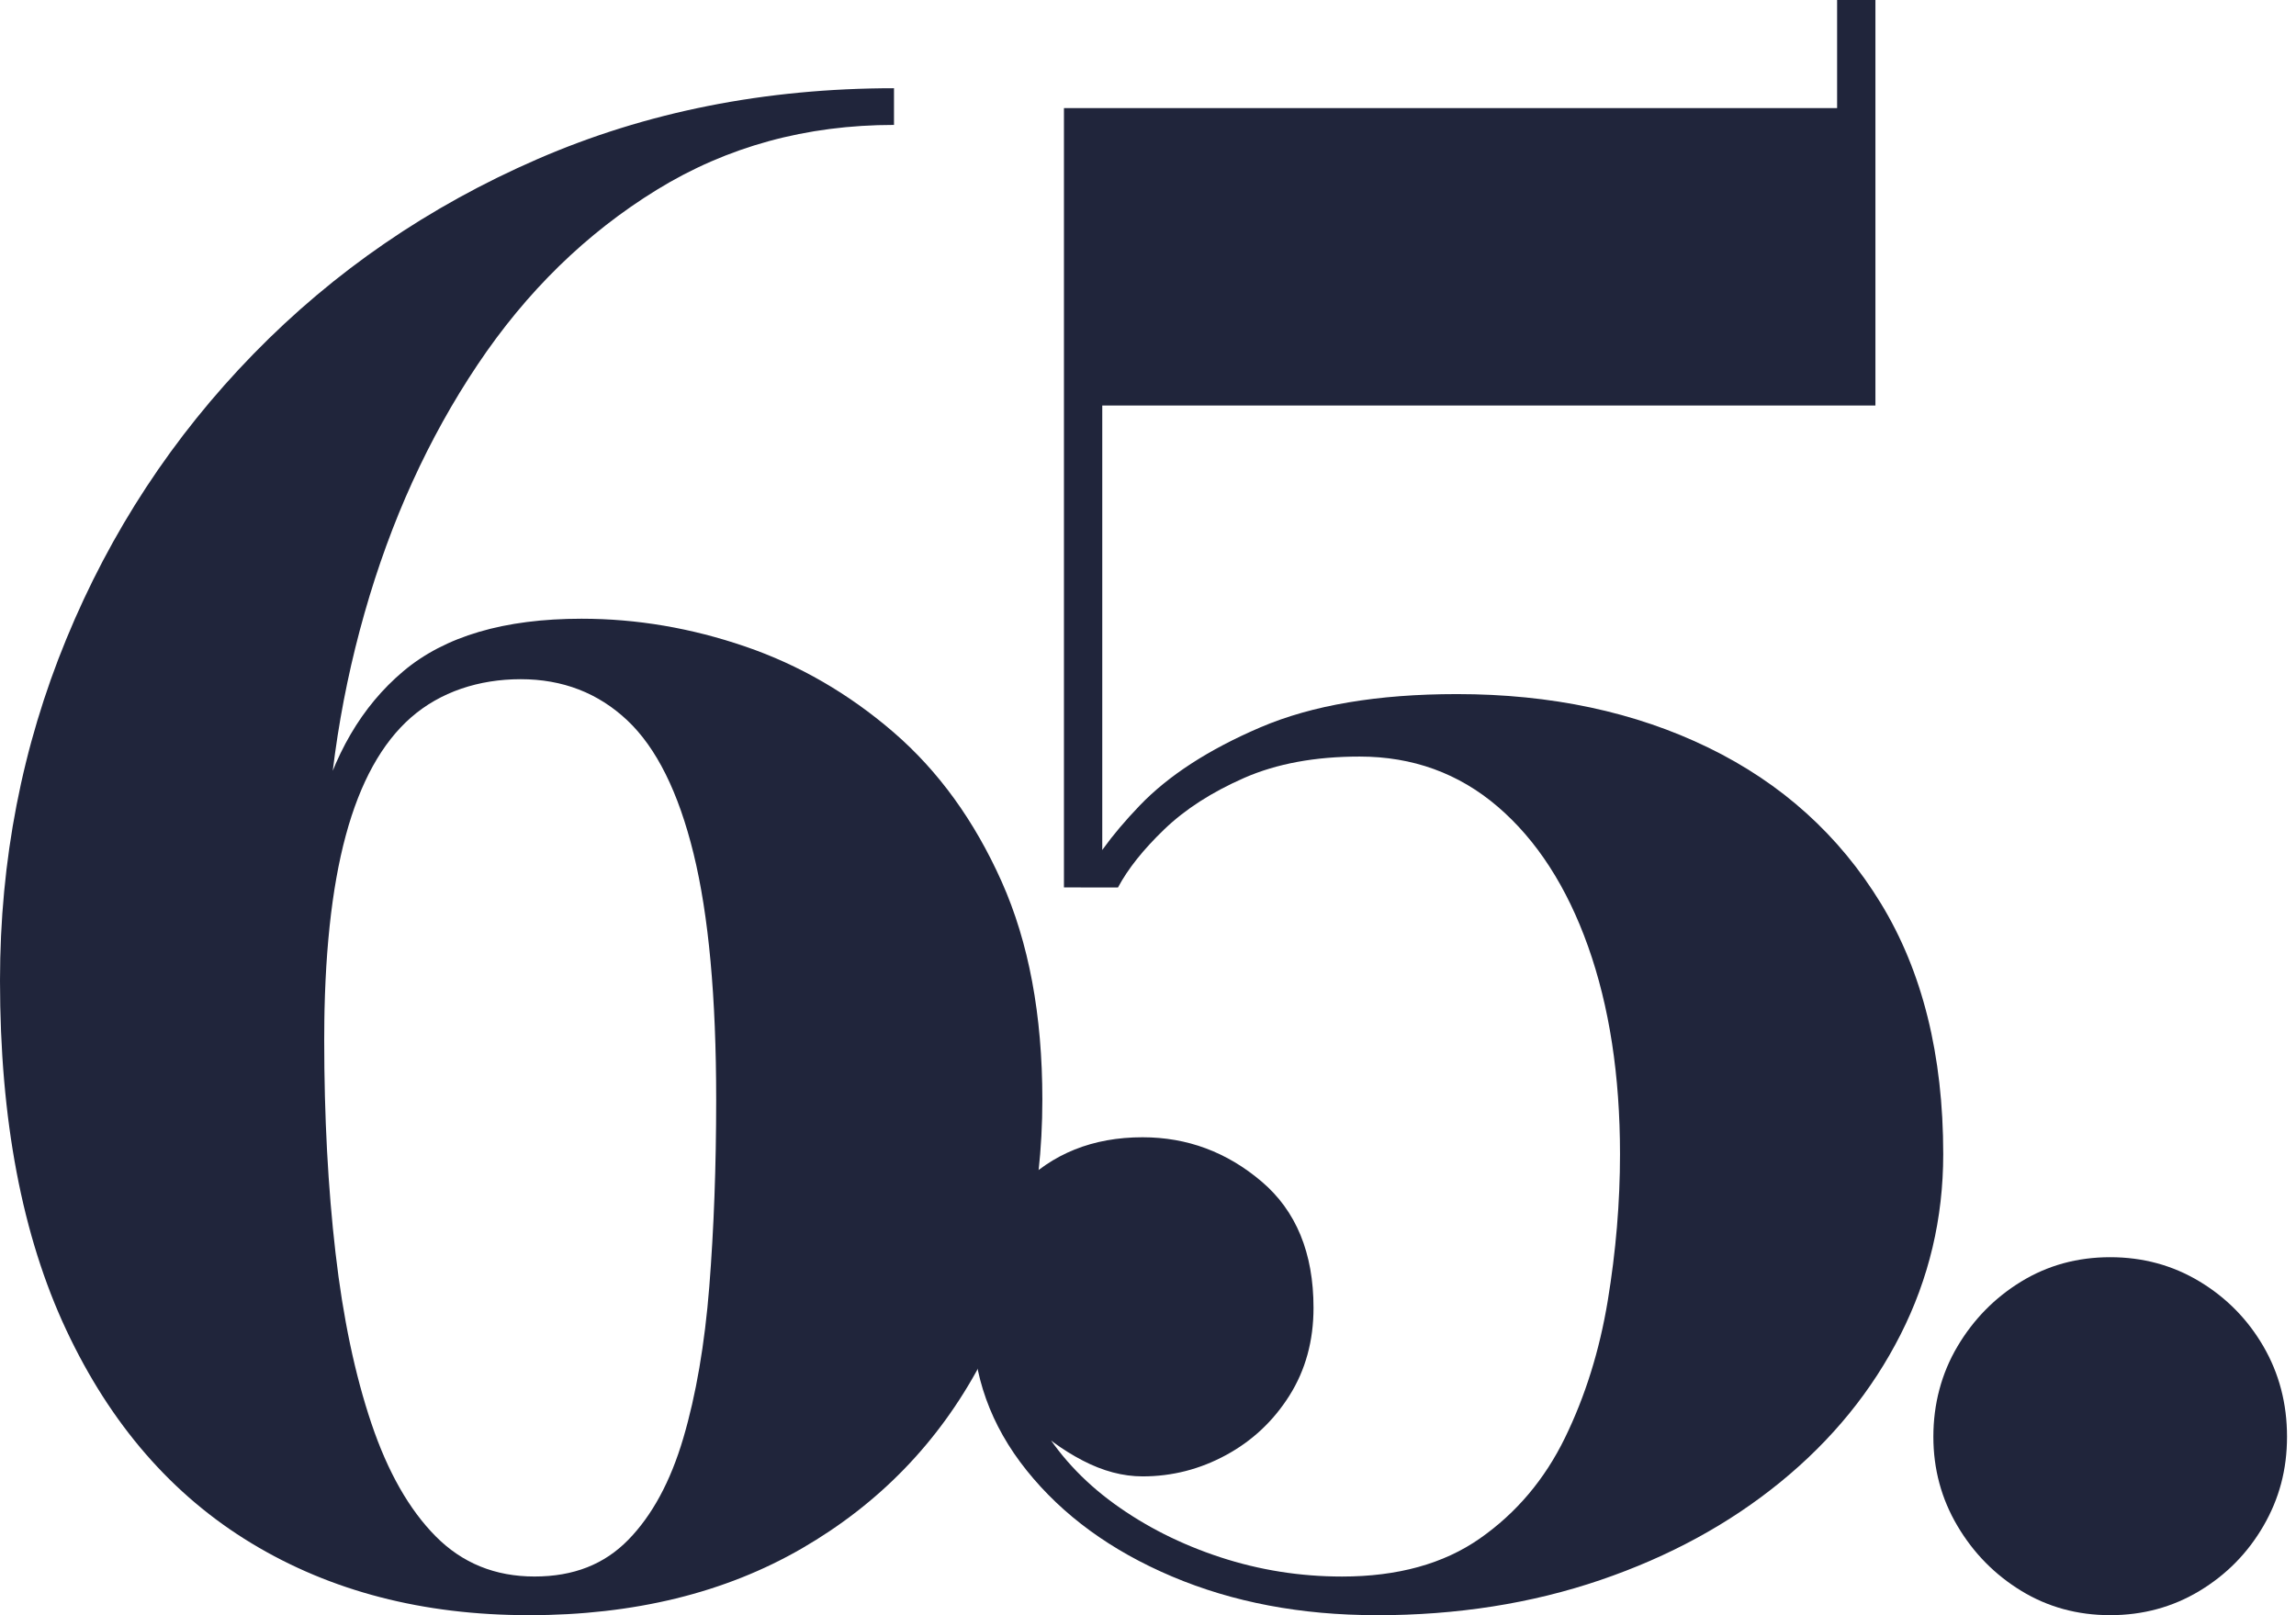 <svg xmlns="http://www.w3.org/2000/svg" width="135" height="95" viewBox="0 0 135 95" fill="none"><path d="M31.078 94.996C24.877 94.996 19.447 93.588 14.788 90.767C10.128 87.949 6.499 83.77 3.9 78.23C1.299 72.691 0 65.838 0 57.674C0 50.599 1.299 43.902 3.9 37.584C6.499 31.267 10.167 25.679 14.903 20.819C19.64 15.96 25.203 12.14 31.597 9.36C37.989 6.58 44.978 5.189 52.565 5.189V7.347C47.403 7.347 42.754 8.62 38.615 11.166C34.475 13.714 30.961 17.143 28.074 21.459C25.185 25.775 22.971 30.643 21.431 36.068C19.891 41.49 19.121 47.06 19.121 52.776L19.063 61.173C19.063 65.682 19.285 69.853 19.727 73.682C20.169 77.512 20.872 80.855 21.836 83.712C22.798 86.569 24.059 88.785 25.619 90.36C27.179 91.935 29.114 92.722 31.425 92.722C33.735 92.722 35.535 92.003 36.941 90.565C38.346 89.128 39.425 87.134 40.175 84.588C40.926 82.042 41.435 79.068 41.706 75.665C41.974 72.264 42.11 68.6 42.11 64.673C42.11 58.647 41.668 53.826 40.781 50.21C39.895 46.594 38.596 43.98 36.883 42.367C35.169 40.754 33.08 39.947 30.616 39.947C28.151 39.947 25.888 40.696 24.174 42.192C22.46 43.689 21.179 46.003 20.333 49.131C19.486 52.261 19.062 56.274 19.062 61.174H17.271C17.271 56.198 17.733 51.854 18.657 48.14C19.581 44.428 21.266 41.541 23.712 39.48C26.157 37.42 29.652 36.39 34.196 36.39C37.431 36.39 40.637 36.934 43.814 38.023C46.992 39.111 49.898 40.792 52.537 43.067C55.173 45.341 57.292 48.267 58.891 51.843C60.489 55.42 61.288 59.695 61.288 64.673C61.288 70.504 60.066 75.705 57.62 80.272C55.173 84.841 51.69 88.436 47.164 91.061C42.638 93.685 37.276 94.998 31.076 94.998L31.078 94.996Z" fill="#20253B"></path><path d="M80.927 94.996C76.498 94.996 72.493 94.238 68.913 92.721C65.331 91.204 62.481 89.125 60.364 86.481C58.245 83.838 57.187 80.883 57.187 77.618C57.187 74.352 58.121 71.699 59.989 69.775C61.857 67.851 64.254 66.888 67.181 66.888C69.799 66.888 72.129 67.753 74.171 69.484C76.211 71.214 77.232 73.692 77.232 76.919C77.232 78.863 76.76 80.584 75.816 82.081C74.872 83.578 73.63 84.744 72.09 85.579C70.55 86.416 68.913 86.833 67.181 86.833C66.025 86.833 64.851 86.522 63.658 85.9C62.463 85.278 61.395 84.492 60.451 83.538C59.507 82.585 58.747 81.576 58.17 80.506C57.592 79.437 57.303 78.474 57.303 77.619H59.499C59.499 79.798 60.038 81.809 61.116 83.656C62.194 85.502 63.658 87.096 65.506 88.438C67.354 89.779 69.434 90.828 71.744 91.587C74.055 92.345 76.442 92.724 78.906 92.724C82.179 92.724 84.886 91.976 87.022 90.479C89.159 88.982 90.826 87.01 92.019 84.56C93.212 82.11 94.049 79.429 94.531 76.512C95.012 73.596 95.253 70.719 95.253 67.882C95.253 63.257 94.627 59.184 93.376 55.665C92.124 52.147 90.352 49.406 88.061 47.442C85.769 45.48 83.065 44.497 79.945 44.497C77.326 44.497 75.064 44.916 73.158 45.751C71.253 46.588 69.683 47.597 68.451 48.784C67.219 49.97 66.314 51.108 65.736 52.195H63.54C64.156 50.757 65.311 49.153 67.006 47.384C68.7 45.616 71.068 44.08 74.111 42.777C77.152 41.475 81.004 40.823 85.663 40.823C91.208 40.823 96.137 41.874 100.451 43.973C104.764 46.072 108.143 49.124 110.589 53.129C113.034 57.134 114.258 62.052 114.258 67.883C114.258 71.655 113.42 75.193 111.746 78.497C110.071 81.802 107.721 84.689 104.698 87.157C101.675 89.627 98.142 91.551 94.098 92.93C90.054 94.31 85.664 95 80.928 95L80.927 94.996ZM62.558 52.193V6.356H108.018V0H110.271V23.851H64.811V52.192H62.558V52.193Z" fill="#20253B"></path><path d="M124.075 94.996C122.149 94.996 120.408 94.519 118.848 93.567C117.288 92.614 116.036 91.341 115.094 89.747C114.15 88.154 113.678 86.403 113.678 84.498C113.678 82.592 114.148 80.786 115.094 79.191C116.037 77.598 117.289 76.324 118.848 75.371C120.408 74.419 122.149 73.942 124.075 73.942C126 73.942 127.752 74.419 129.331 75.371C130.91 76.324 132.161 77.597 133.086 79.191C134.01 80.786 134.472 82.554 134.472 84.498C134.472 86.442 134.01 88.152 133.086 89.747C132.161 91.341 130.91 92.614 129.331 93.567C127.752 94.519 126 94.996 124.075 94.996Z" fill="#20253B"></path></svg>